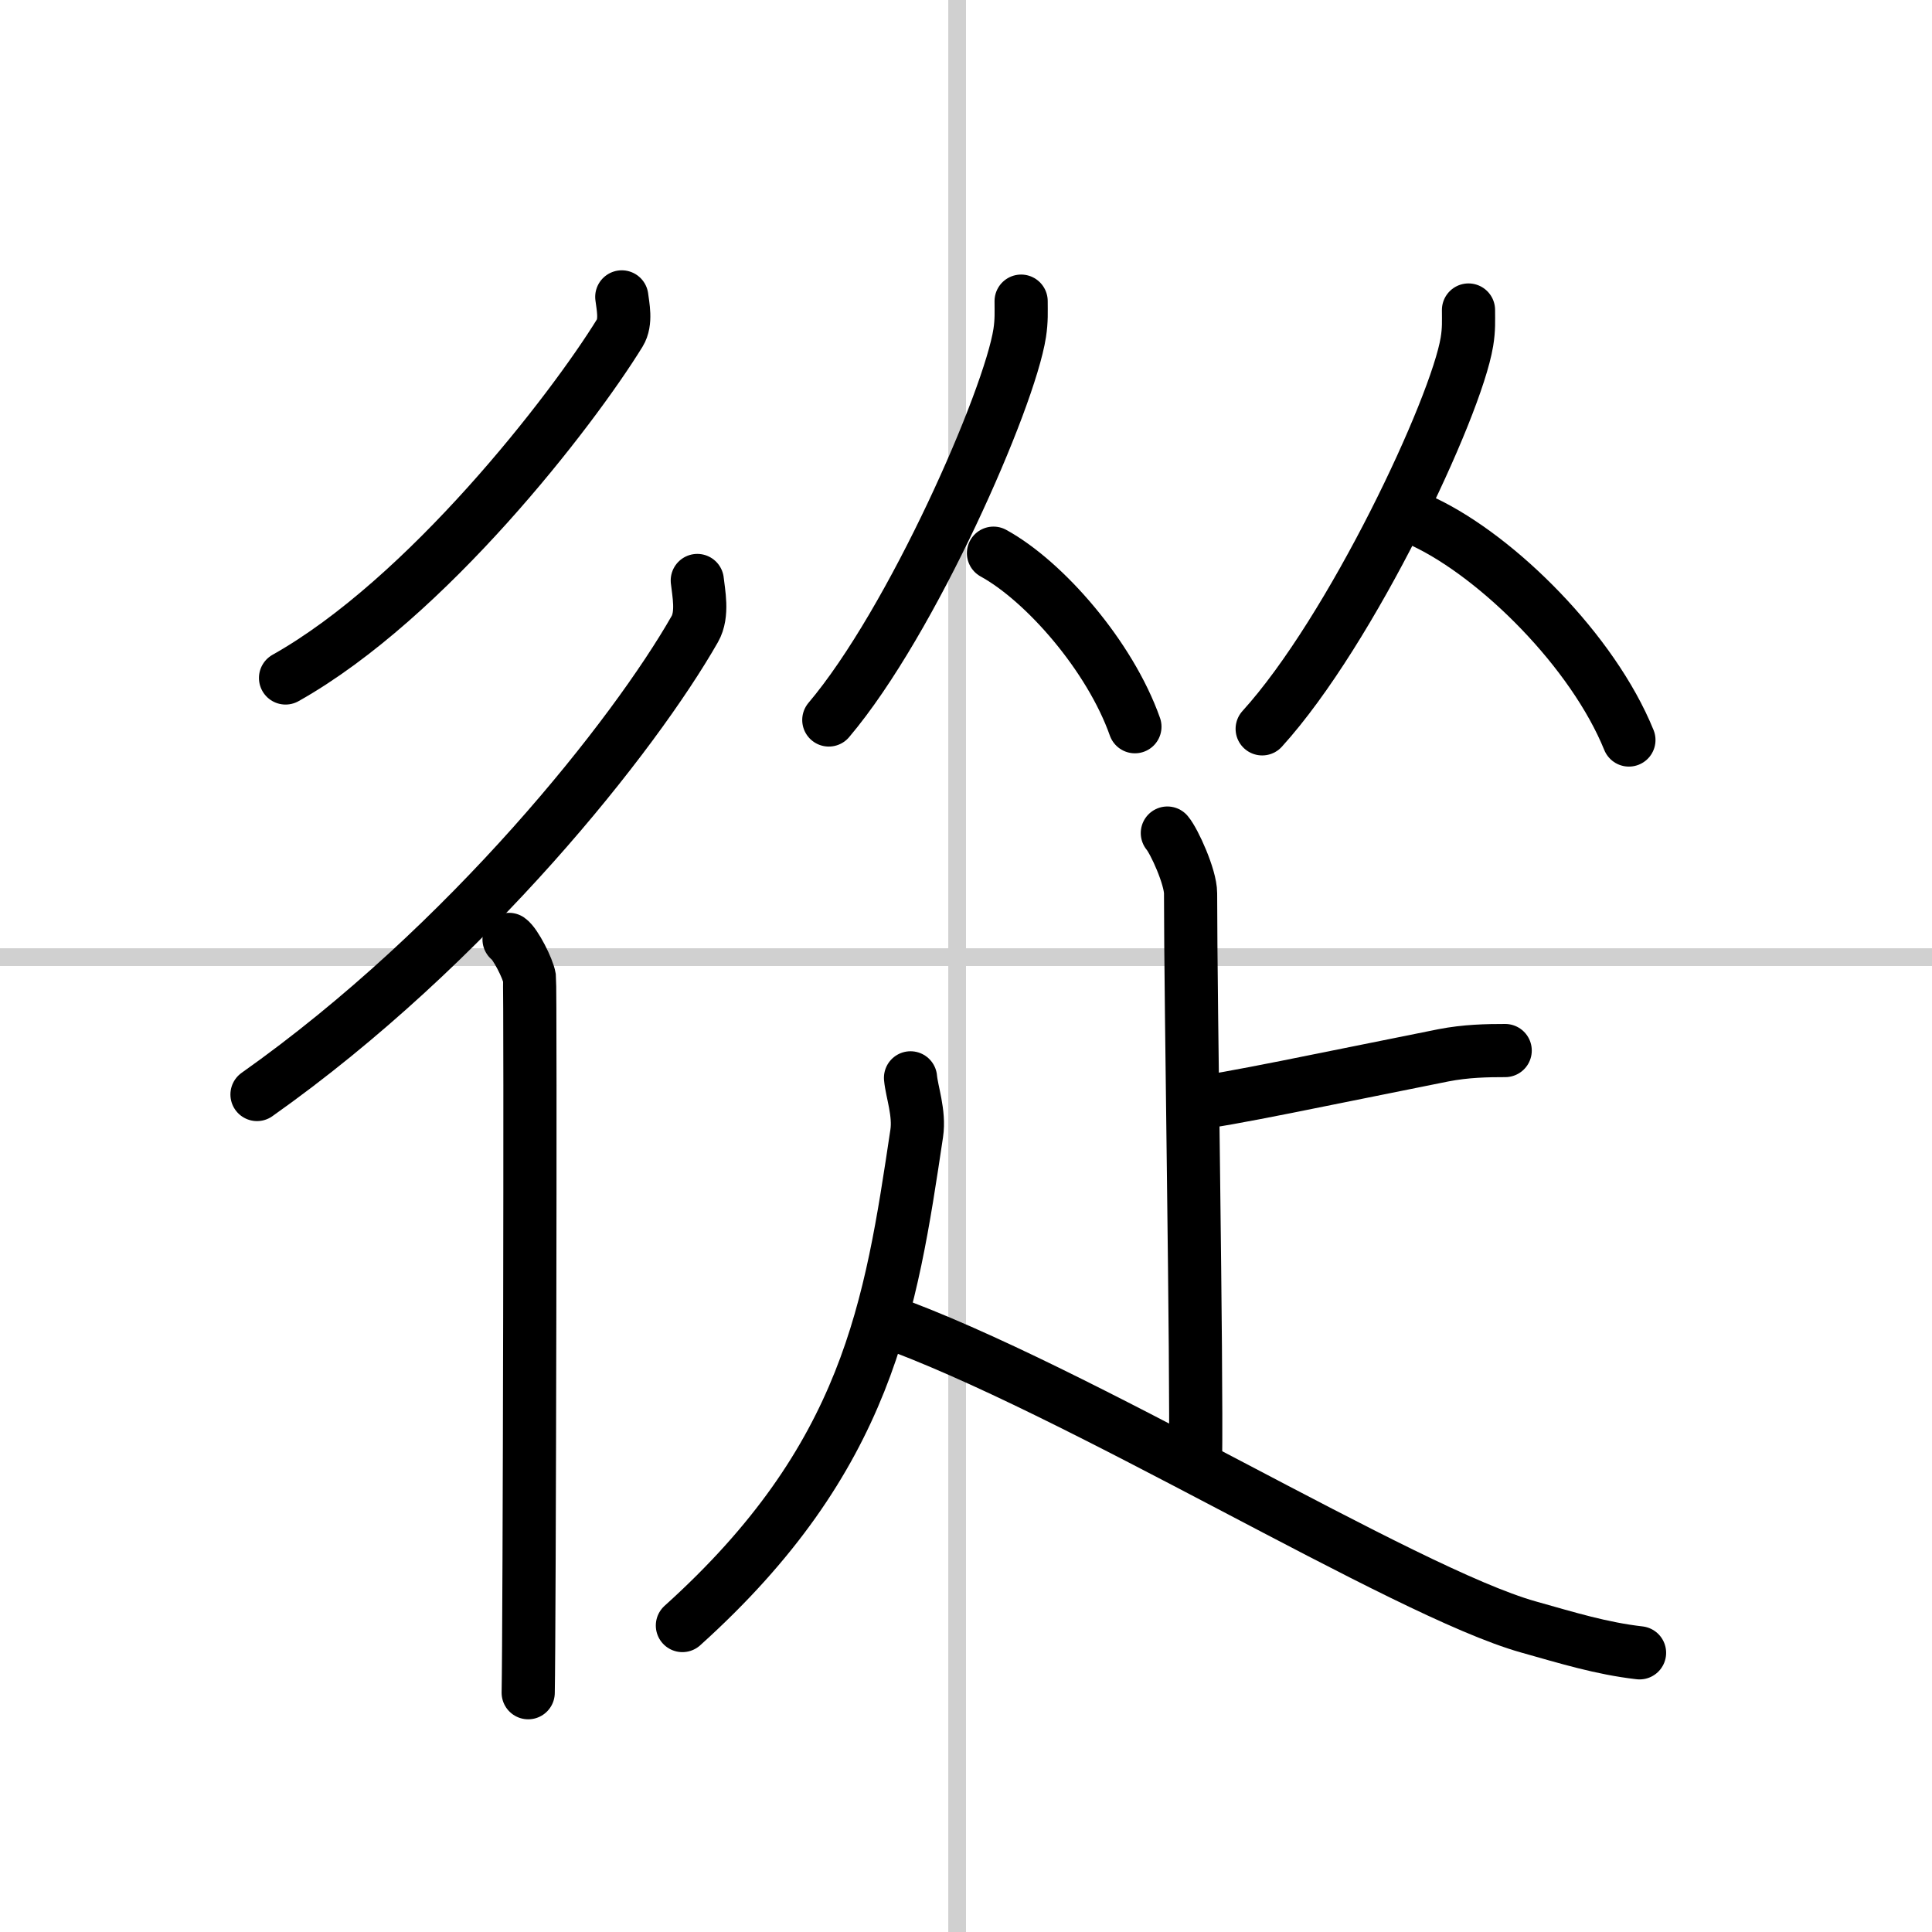 <svg width="400" height="400" viewBox="0 0 109 109" xmlns="http://www.w3.org/2000/svg"><rect x="0" y="0" width="109" height="109" fill="#808080" stroke="none"/><g fill="none" stroke="#000" stroke-linecap="round" stroke-linejoin="round" stroke-width="3"><rect width="100%" height="100%" fill="#fff" stroke="#fff"/><line x1="54" x2="54" y2="109" stroke="#d0d0d0" stroke-width="1"/><line x2="109" y1="54" y2="54" stroke="#d0d0d0" stroke-width="1"/><path d="m35.08 16.75c0.06 0.51 0.27 1.41-0.11 2.03-2.71 4.4-10.89 14.99-18.86 19.47"/><path d="m39.34 32.75c0.07 0.68 0.34 1.9-0.14 2.74-3.38 5.93-12.73 17.8-24.7 26.26"/><path d="m28.72 53c0.36 0.25 1.07 1.65 1.15 2.16 0.07 0.51 0 37.15-0.07 40.34"/><path d="m57.61 16.99c0 0.6 0.03 1.08-0.08 1.8-0.58 3.75-6.07 16.28-10.77 21.83"/><path d="m56.05 31.21c2.88 1.58 6.57 5.8 7.98 9.79"/><path d="m82.85 17.49c0 0.6 0.03 1.08-0.09 1.8-0.62 3.75-6.51 16.28-11.55 21.83"/><path d="m80.36 29.46c4.17 1.99 9.5 7.27 11.54 12.29"/><path d="m65.86 47c0.39 0.46 1.31 2.48 1.31 3.4 0 6.25 0.36 26.41 0.28 32.13"/><path d="m67.53 62.2c0.98 0 7.87-1.46 13.9-2.66 1.28-0.25 2.48-0.27 3.49-0.27"/><path d="M51.37,60.81c0.07,0.78,0.52,1.99,0.35,3.13C50.25,73.75,49,82.25,38.5,91.71"/><path d="m49.83 74.47c10.81 3.83 29.35 15.34 36.4 17.32 2.24 0.63 4.11 1.21 6.27 1.46"/></g></svg>
